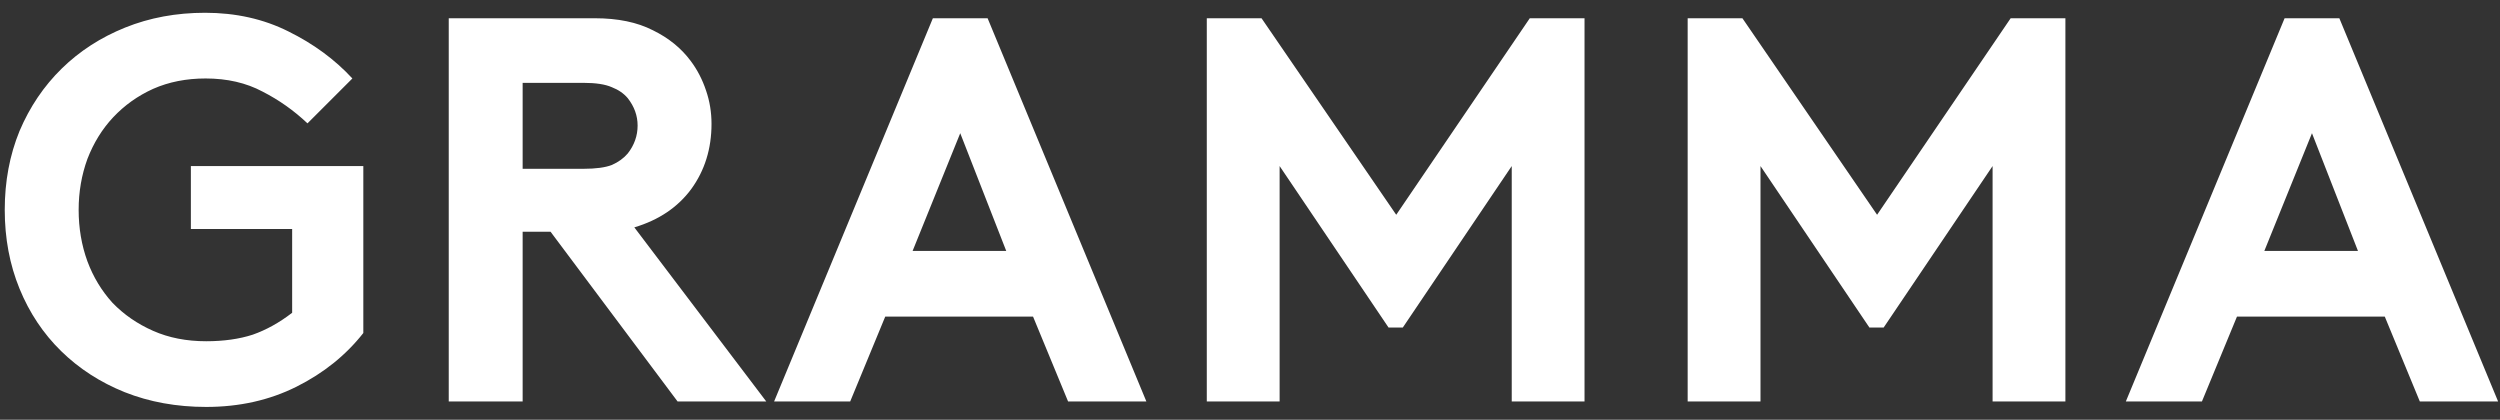 <svg width="137" height="23" viewBox="0 0 137 23" fill="none" xmlns="http://www.w3.org/2000/svg">
<rect x="0" y="0" width="137" height="23" fill="#333333" stroke="none"/>
<path d="M16.85 6.76C16.11 6.06 15.29 5.48 14.39 5.02C13.49 4.54 12.45 4.3 11.27 4.3C10.21 4.3 9.25 4.49 8.39 4.87C7.55 5.25 6.82 5.77 6.2 6.43C5.6 7.07 5.13 7.83 4.79 8.71C4.47 9.59 4.31 10.52 4.31 11.5C4.31 12.5 4.47 13.44 4.79 14.32C5.11 15.18 5.57 15.94 6.17 16.6C6.79 17.24 7.53 17.75 8.39 18.13C9.25 18.51 10.22 18.7 11.3 18.7C12.26 18.7 13.11 18.58 13.85 18.34C14.59 18.08 15.31 17.68 16.01 17.14V12.55H10.46V9.1H19.91V18.25C18.95 19.47 17.73 20.45 16.25 21.19C14.77 21.93 13.12 22.3 11.3 22.3C9.68 22.3 8.19 22.03 6.83 21.49C5.49 20.95 4.33 20.2 3.35 19.24C2.37 18.28 1.61 17.14 1.07 15.82C0.53 14.5 0.26 13.06 0.26 11.5C0.26 9.94 0.53 8.5 1.07 7.18C1.63 5.86 2.4 4.72 3.38 3.76C4.36 2.8 5.52 2.05 6.86 1.51C8.2 0.97 9.66 0.7 11.24 0.7C12.92 0.7 14.44 1.04 15.8 1.72C17.18 2.4 18.35 3.26 19.31 4.3L16.85 6.76ZM38.991 6.79C38.991 8.15 38.621 9.34 37.881 10.36C37.141 11.36 36.101 12.06 34.761 12.46L41.991 22H37.131L30.171 12.7H28.641V22H24.591V1H32.601C33.861 1 34.921 1.22 35.781 1.66C36.641 2.08 37.331 2.64 37.851 3.34C38.211 3.82 38.491 4.36 38.691 4.96C38.891 5.54 38.991 6.15 38.991 6.79ZM31.971 9.25C32.651 9.25 33.171 9.18 33.531 9.04C33.891 8.88 34.181 8.67 34.401 8.41C34.761 7.95 34.941 7.44 34.941 6.88C34.941 6.34 34.761 5.84 34.401 5.38C34.181 5.12 33.891 4.92 33.531 4.78C33.171 4.62 32.651 4.54 31.971 4.54H28.641V9.25H31.971ZM42.421 22L51.121 1H54.121L62.821 22H58.531L56.611 17.35H48.511L46.591 22H42.421ZM50.011 13.75H55.141L52.621 7.3L50.011 13.75ZM76.513 11.77L83.832 1H86.832V22H82.843V9.1L76.873 17.95H76.093L70.123 9.1V22H66.132V1H69.132L76.513 11.77ZM102.864 11.77L110.184 1H113.184V22H109.194V9.1L103.224 17.95H102.444L96.475 9.1V22H92.484V1H95.484L102.864 11.77ZM116.496 22L125.196 1H128.196L136.896 22H132.606L130.686 17.35H122.586L120.666 22H116.496ZM124.086 13.75H129.216L126.696 7.3L124.086 13.75Z" fill="white"/>
</svg>
